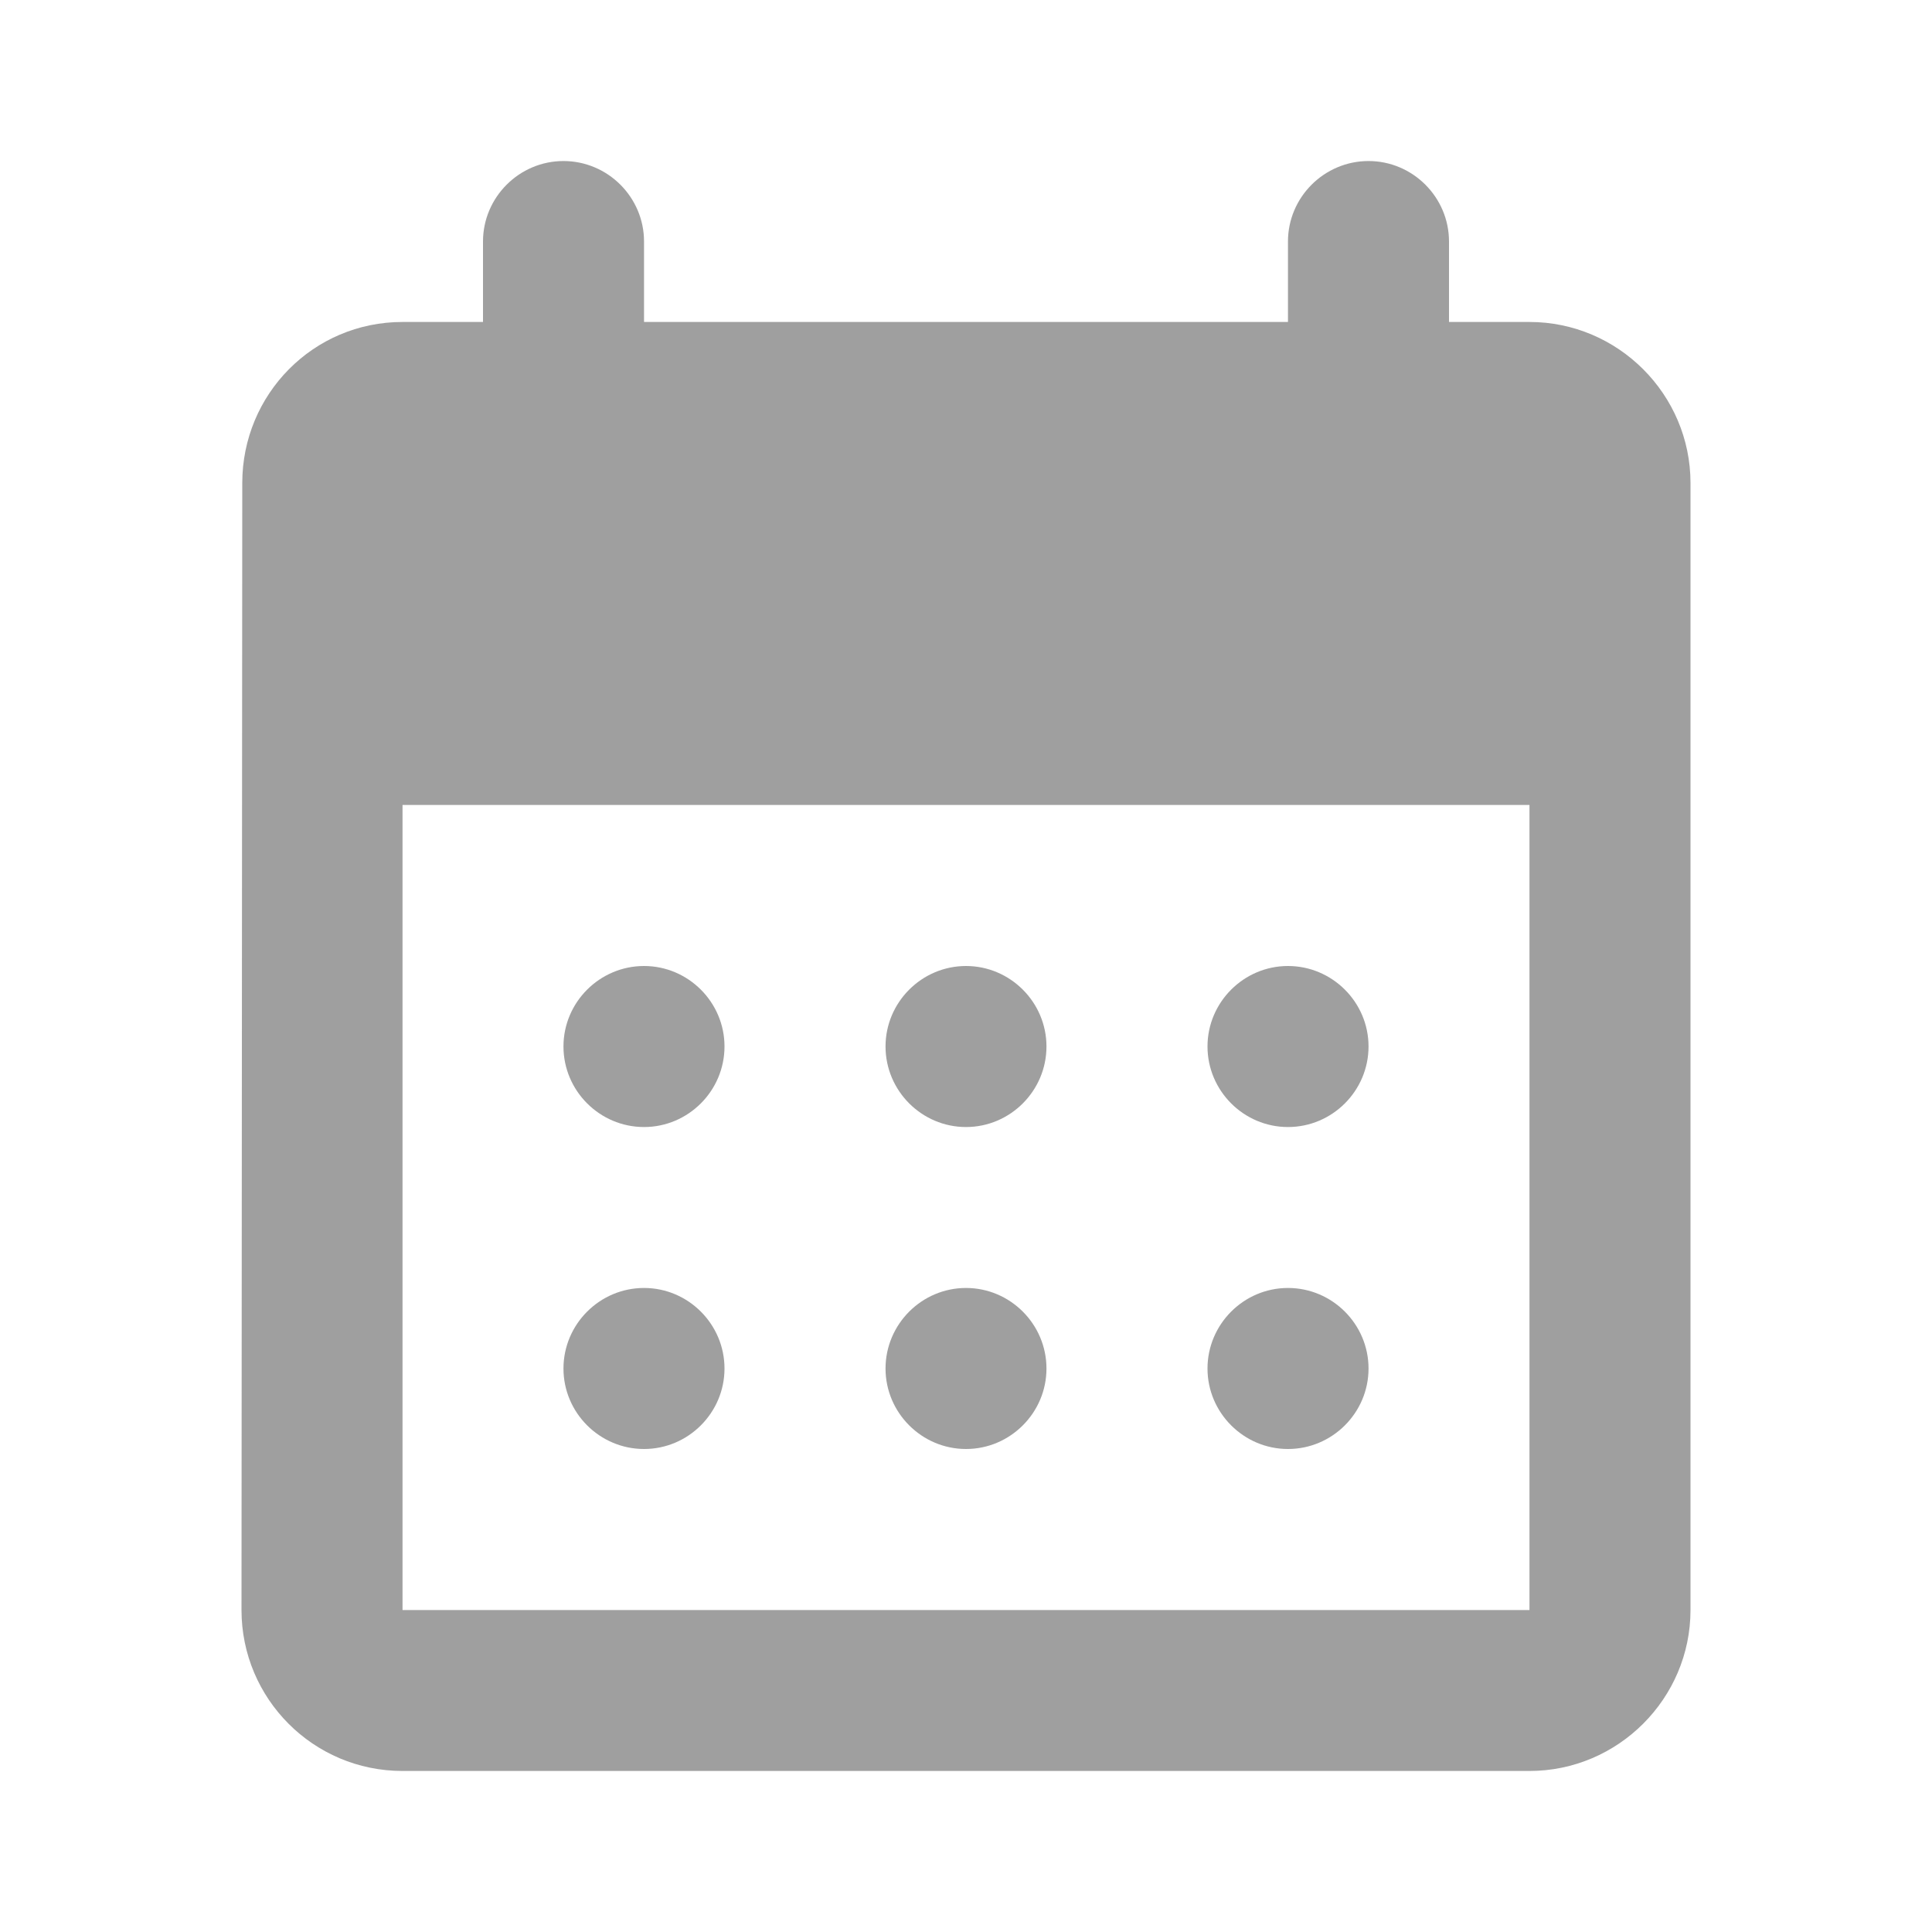 <svg xmlns="http://www.w3.org/2000/svg" fill="none" viewBox="0 0 20 20" height="20" width="20">
<path fill="#9F9F9F" d="M14.167 1.667C13.708 1.667 13.333 2.042 13.333 2.5V3.333H6.667V2.5C6.667 2.042 6.292 1.667 5.833 1.667C5.375 1.667 5 2.042 5 2.5V3.333H4.167C3.242 3.333 2.508 4.083 2.508 5L2.5 16.667C2.5 17.583 3.242 18.333 4.167 18.333H15.833C16.75 18.333 17.5 17.583 17.5 16.667V5C17.5 4.083 16.75 3.333 15.833 3.333H15V2.5C15 2.042 14.625 1.667 14.167 1.667ZM15.833 16.667H4.167V8.333H15.833V16.667ZM9.167 10.833C9.167 10.375 9.542 10 10 10C10.458 10 10.833 10.375 10.833 10.833C10.833 11.292 10.458 11.667 10 11.667C9.542 11.667 9.167 11.292 9.167 10.833ZM5.833 10.833C5.833 10.375 6.208 10 6.667 10C7.125 10 7.5 10.375 7.5 10.833C7.5 11.292 7.125 11.667 6.667 11.667C6.208 11.667 5.833 11.292 5.833 10.833ZM12.5 10.833C12.5 10.375 12.875 10 13.333 10C13.792 10 14.167 10.375 14.167 10.833C14.167 11.292 13.792 11.667 13.333 11.667C12.875 11.667 12.5 11.292 12.5 10.833ZM9.167 14.167C9.167 13.708 9.542 13.333 10 13.333C10.458 13.333 10.833 13.708 10.833 14.167C10.833 14.625 10.458 15 10 15C9.542 15 9.167 14.625 9.167 14.167ZM5.833 14.167C5.833 13.708 6.208 13.333 6.667 13.333C7.125 13.333 7.5 13.708 7.5 14.167C7.5 14.625 7.125 15 6.667 15C6.208 15 5.833 14.625 5.833 14.167ZM12.5 14.167C12.5 13.708 12.875 13.333 13.333 13.333C13.792 13.333 14.167 13.708 14.167 14.167C14.167 14.625 13.792 15 13.333 15C12.875 15 12.5 14.625 12.5 14.167Z"></path>
</svg>
